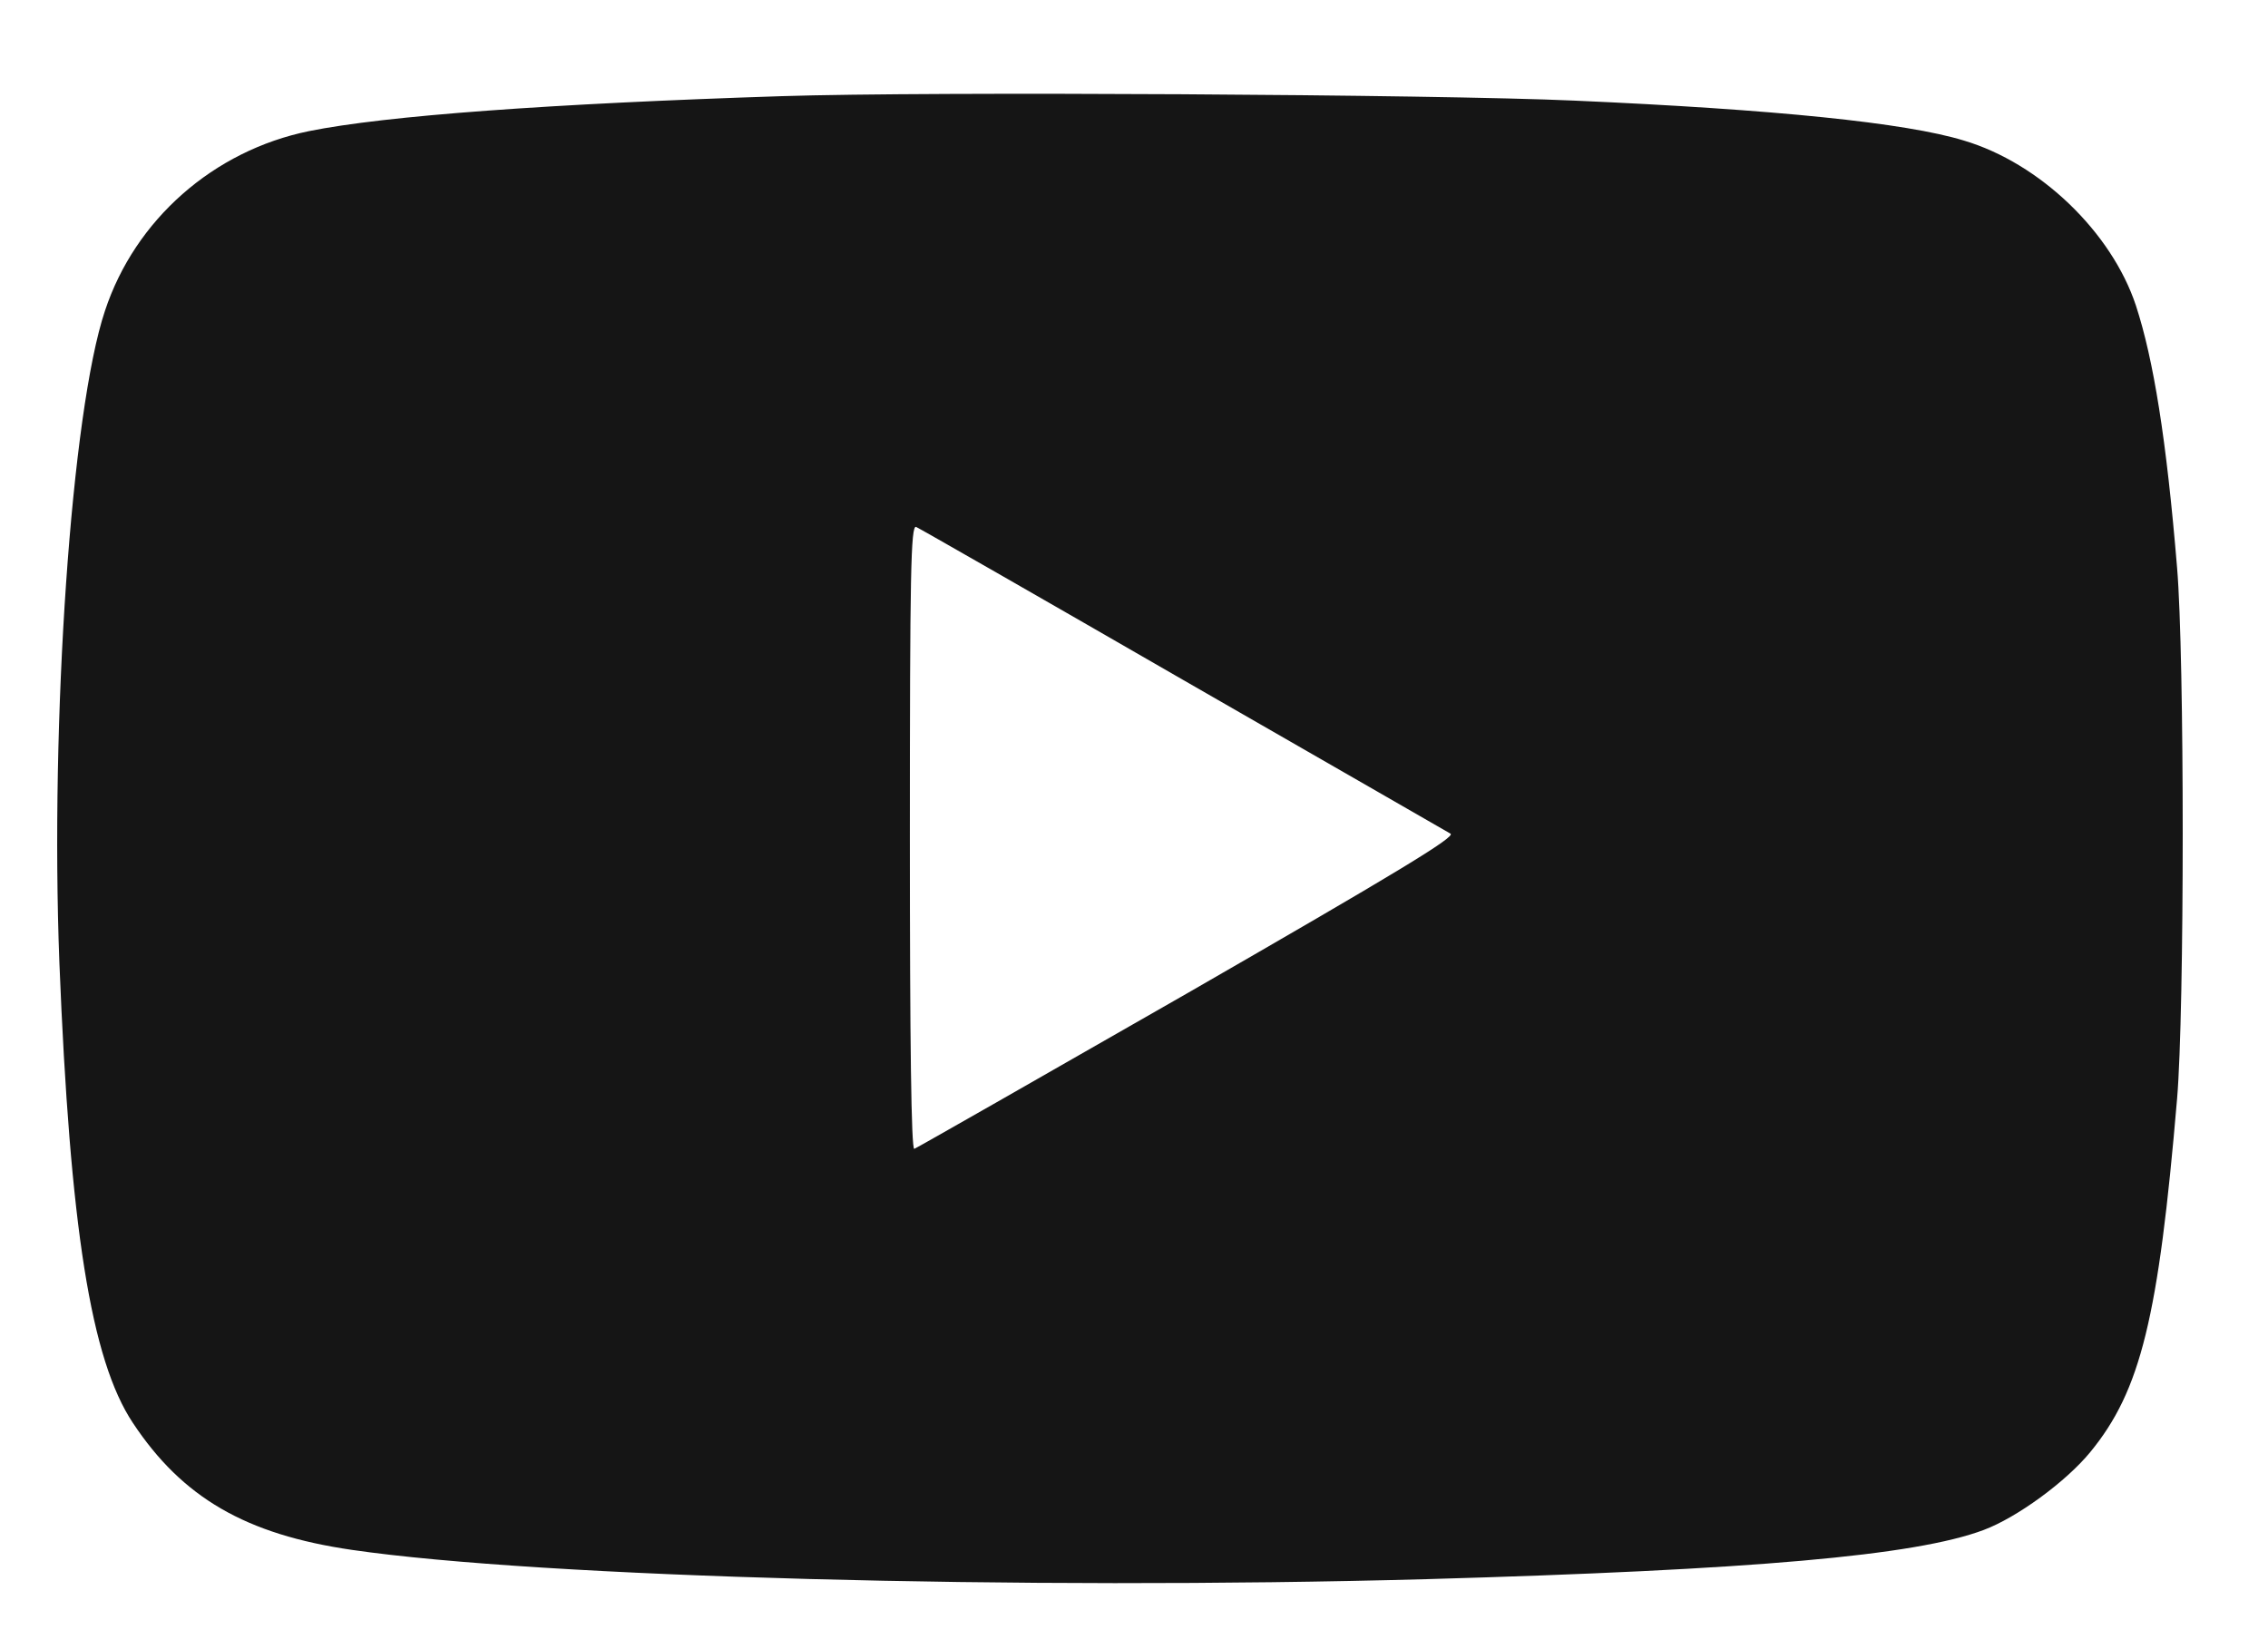 <?xml version="1.0" encoding="UTF-8"?> <svg xmlns="http://www.w3.org/2000/svg" width="22" height="16" viewBox="0 0 22 16" fill="none"><path d="M7.581 0.933C5.335 1.006 3.741 1.122 2.998 1.272C2.071 1.461 1.31 2.131 1.018 3.016C0.692 3.991 0.486 6.98 0.576 9.338C0.679 11.906 0.881 13.191 1.289 13.805C1.77 14.531 2.384 14.887 3.415 15.037C5.249 15.304 9.922 15.428 13.83 15.321C17.008 15.231 18.576 15.093 19.241 14.844C19.563 14.724 20.04 14.376 20.276 14.088C20.766 13.491 20.938 12.783 21.118 10.661C21.191 9.802 21.191 6.37 21.118 5.507C21.015 4.262 20.89 3.489 20.719 2.965C20.483 2.252 19.787 1.582 19.048 1.363C18.485 1.191 17.223 1.062 15.269 0.976C13.933 0.916 9.02 0.886 7.581 0.933ZM11.472 6.594C12.864 7.393 14.032 8.067 14.07 8.088C14.126 8.118 13.534 8.475 11.528 9.63C10.089 10.455 8.891 11.138 8.869 11.146C8.839 11.159 8.826 10.103 8.826 8.127C8.826 5.567 8.835 5.095 8.886 5.112C8.917 5.125 10.08 5.791 11.472 6.594Z" fill="#151515"></path></svg> 